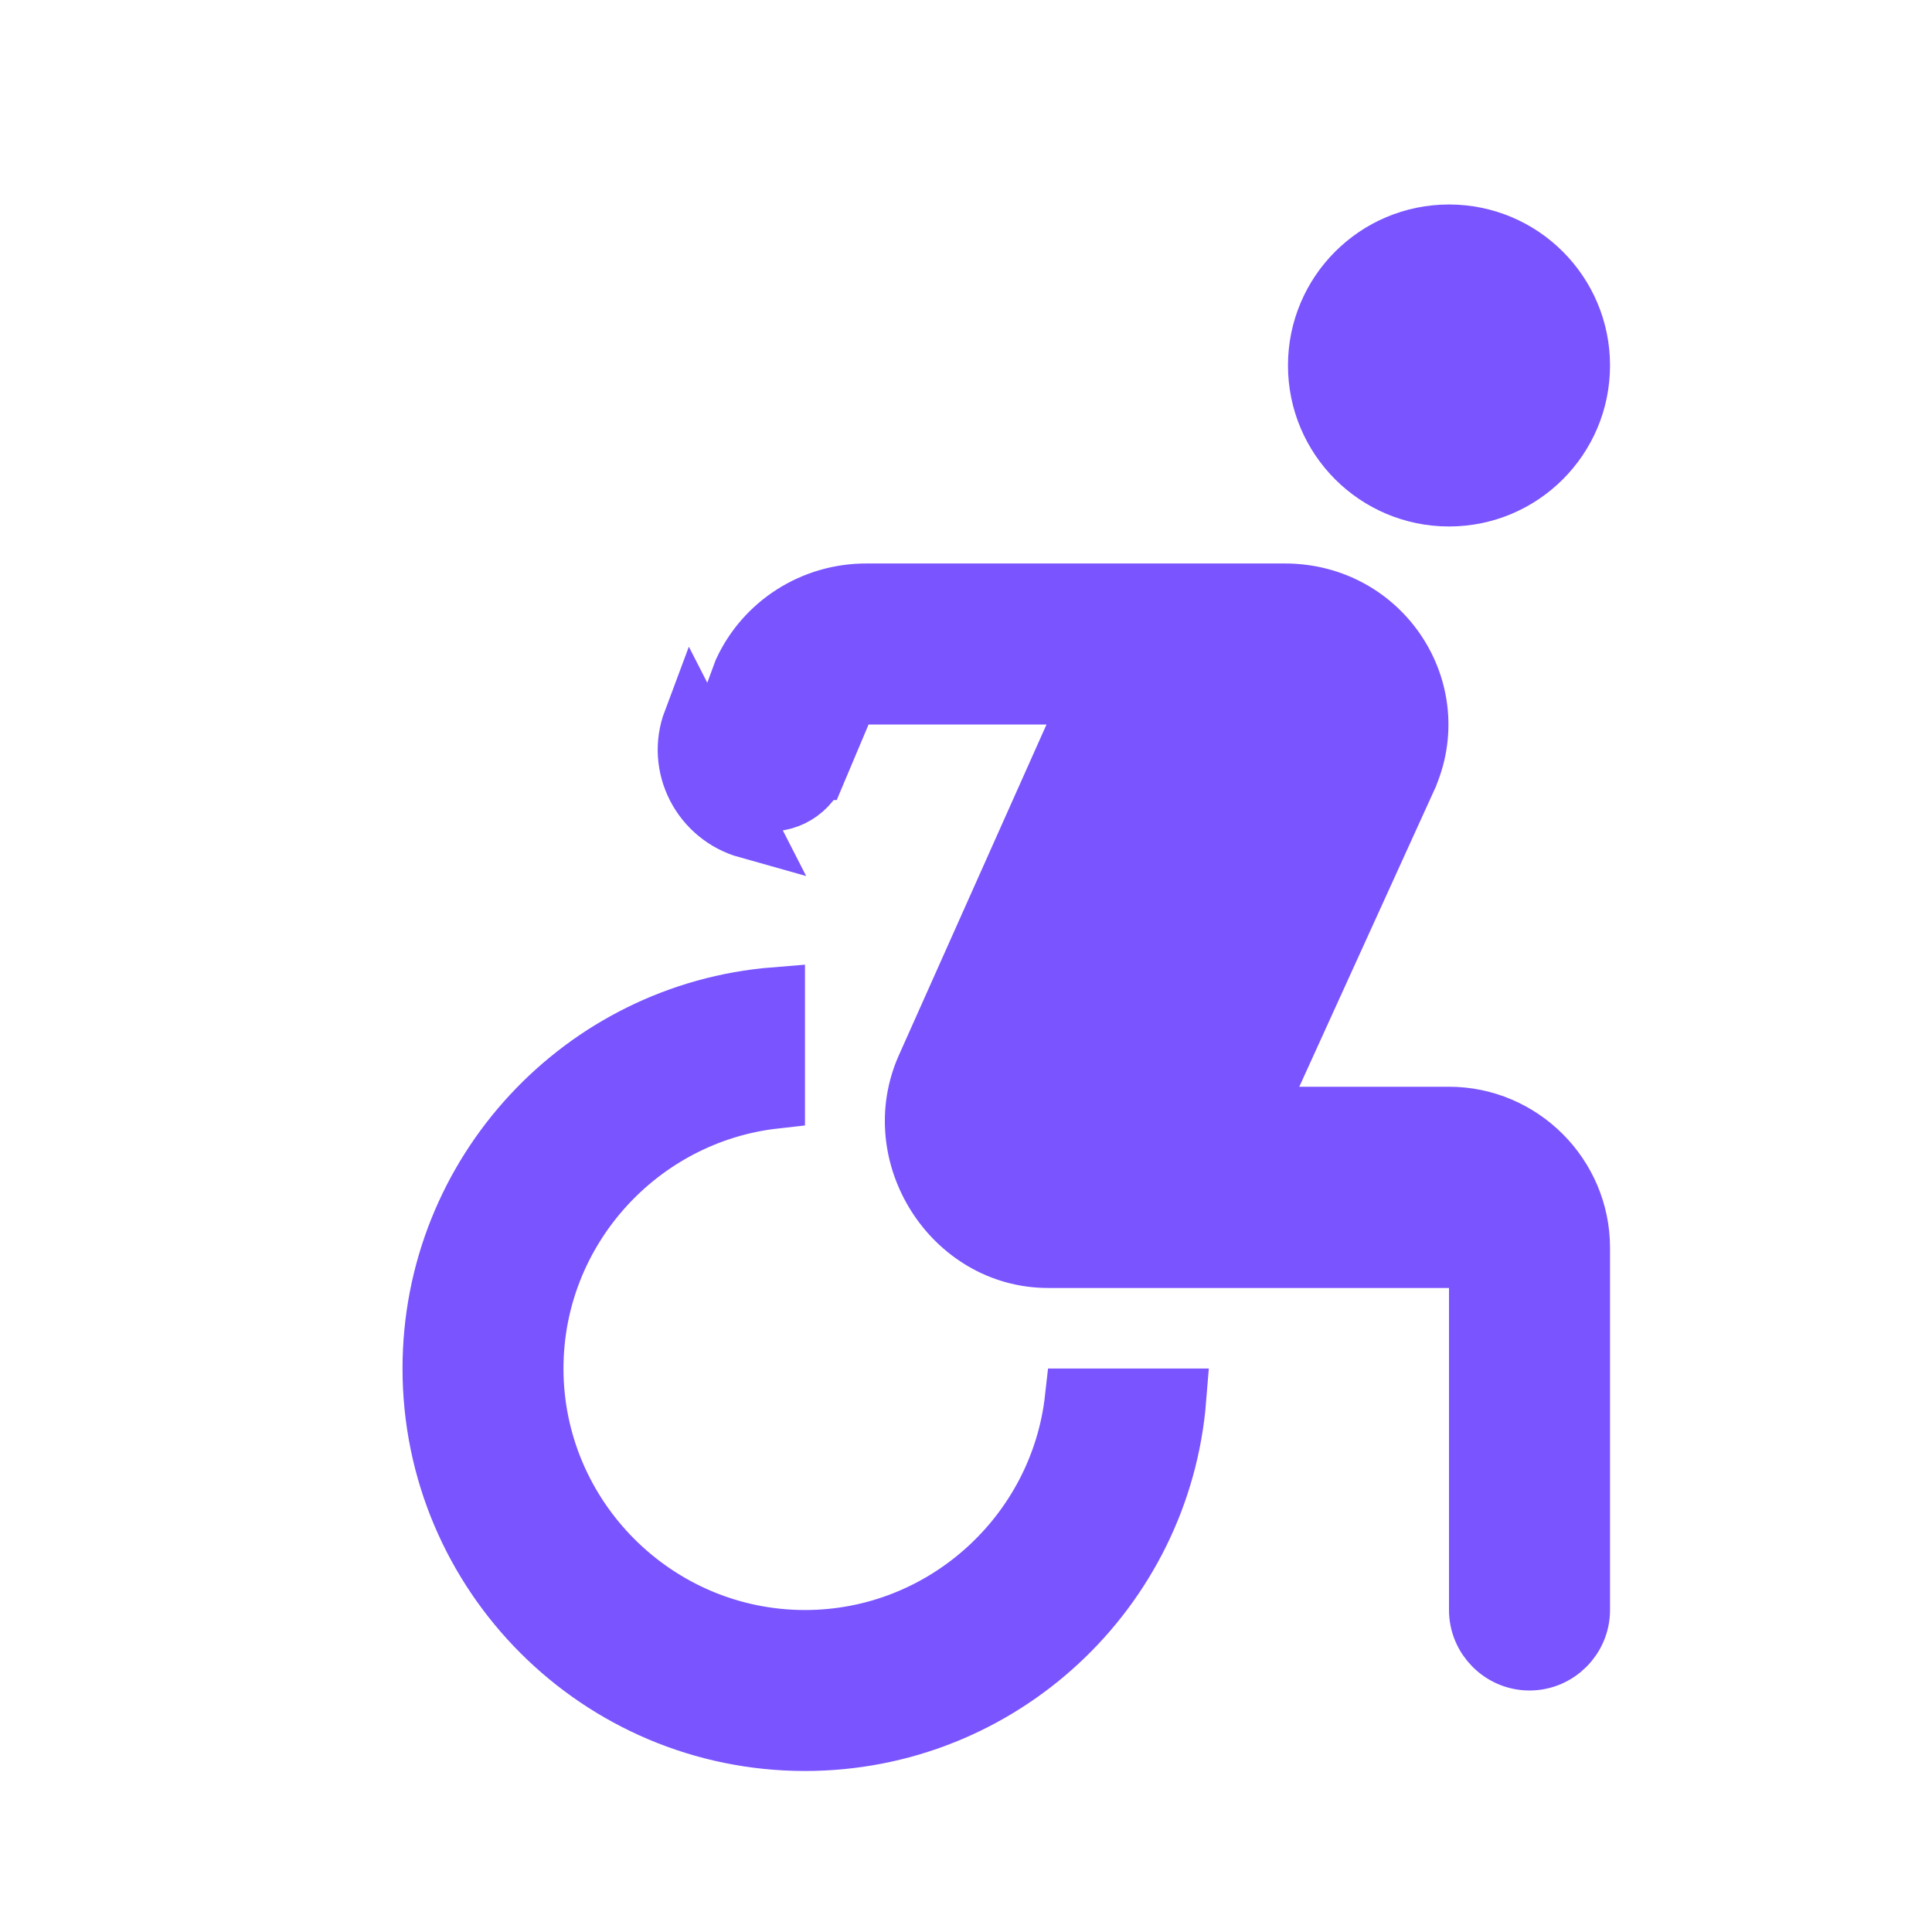 <svg width="32" height="32" viewBox="0 0 32 32" fill="none" xmlns="http://www.w3.org/2000/svg">
<path d="M26.167 6.053C26.167 7.25 25.197 8.22 24 8.22C22.803 8.22 21.833 7.25 21.833 6.053C21.833 4.857 22.803 3.887 24 3.887C25.197 3.887 26.167 4.857 26.167 6.053Z" fill="#7954FF" stroke="#7954FF"/>
<path d="M21.065 17.793L20.743 18.5H21.52H24C25.191 18.5 26.167 19.476 26.167 20.667V26.667C26.167 27.124 25.791 27.5 25.333 27.5C24.876 27.5 24.5 27.124 24.5 26.667V21.333V20.833H24H17.36C15.786 20.833 14.695 19.123 15.349 17.672L15.35 17.67L17.79 12.204L18.104 11.5H17.333H14.387H14.055L13.926 11.805L13.527 12.751C13.527 12.751 13.526 12.751 13.526 12.751C13.356 13.151 12.929 13.355 12.524 13.239L12.522 13.239C12.037 13.102 11.773 12.588 11.948 12.122L11.949 12.119L12.316 11.124C12.678 10.34 13.467 9.833 14.347 9.833H21.28C22.899 9.833 23.949 11.466 23.292 12.898L23.292 12.899L21.065 17.793ZM11.48 11.947C11.2 12.693 11.627 13.507 12.387 13.72L11.48 11.947ZM17.806 23.167H19.48C19.225 26.337 16.569 28.833 13.333 28.833C9.93 28.833 7.167 26.07 7.167 22.667C7.167 19.431 9.663 16.775 12.833 16.52V18.194C10.591 18.445 8.833 20.359 8.833 22.667C8.833 25.143 10.857 27.167 13.333 27.167C15.641 27.167 17.555 25.41 17.806 23.167Z" fill="#7954FF" stroke="#7954FF"/>
</svg>
